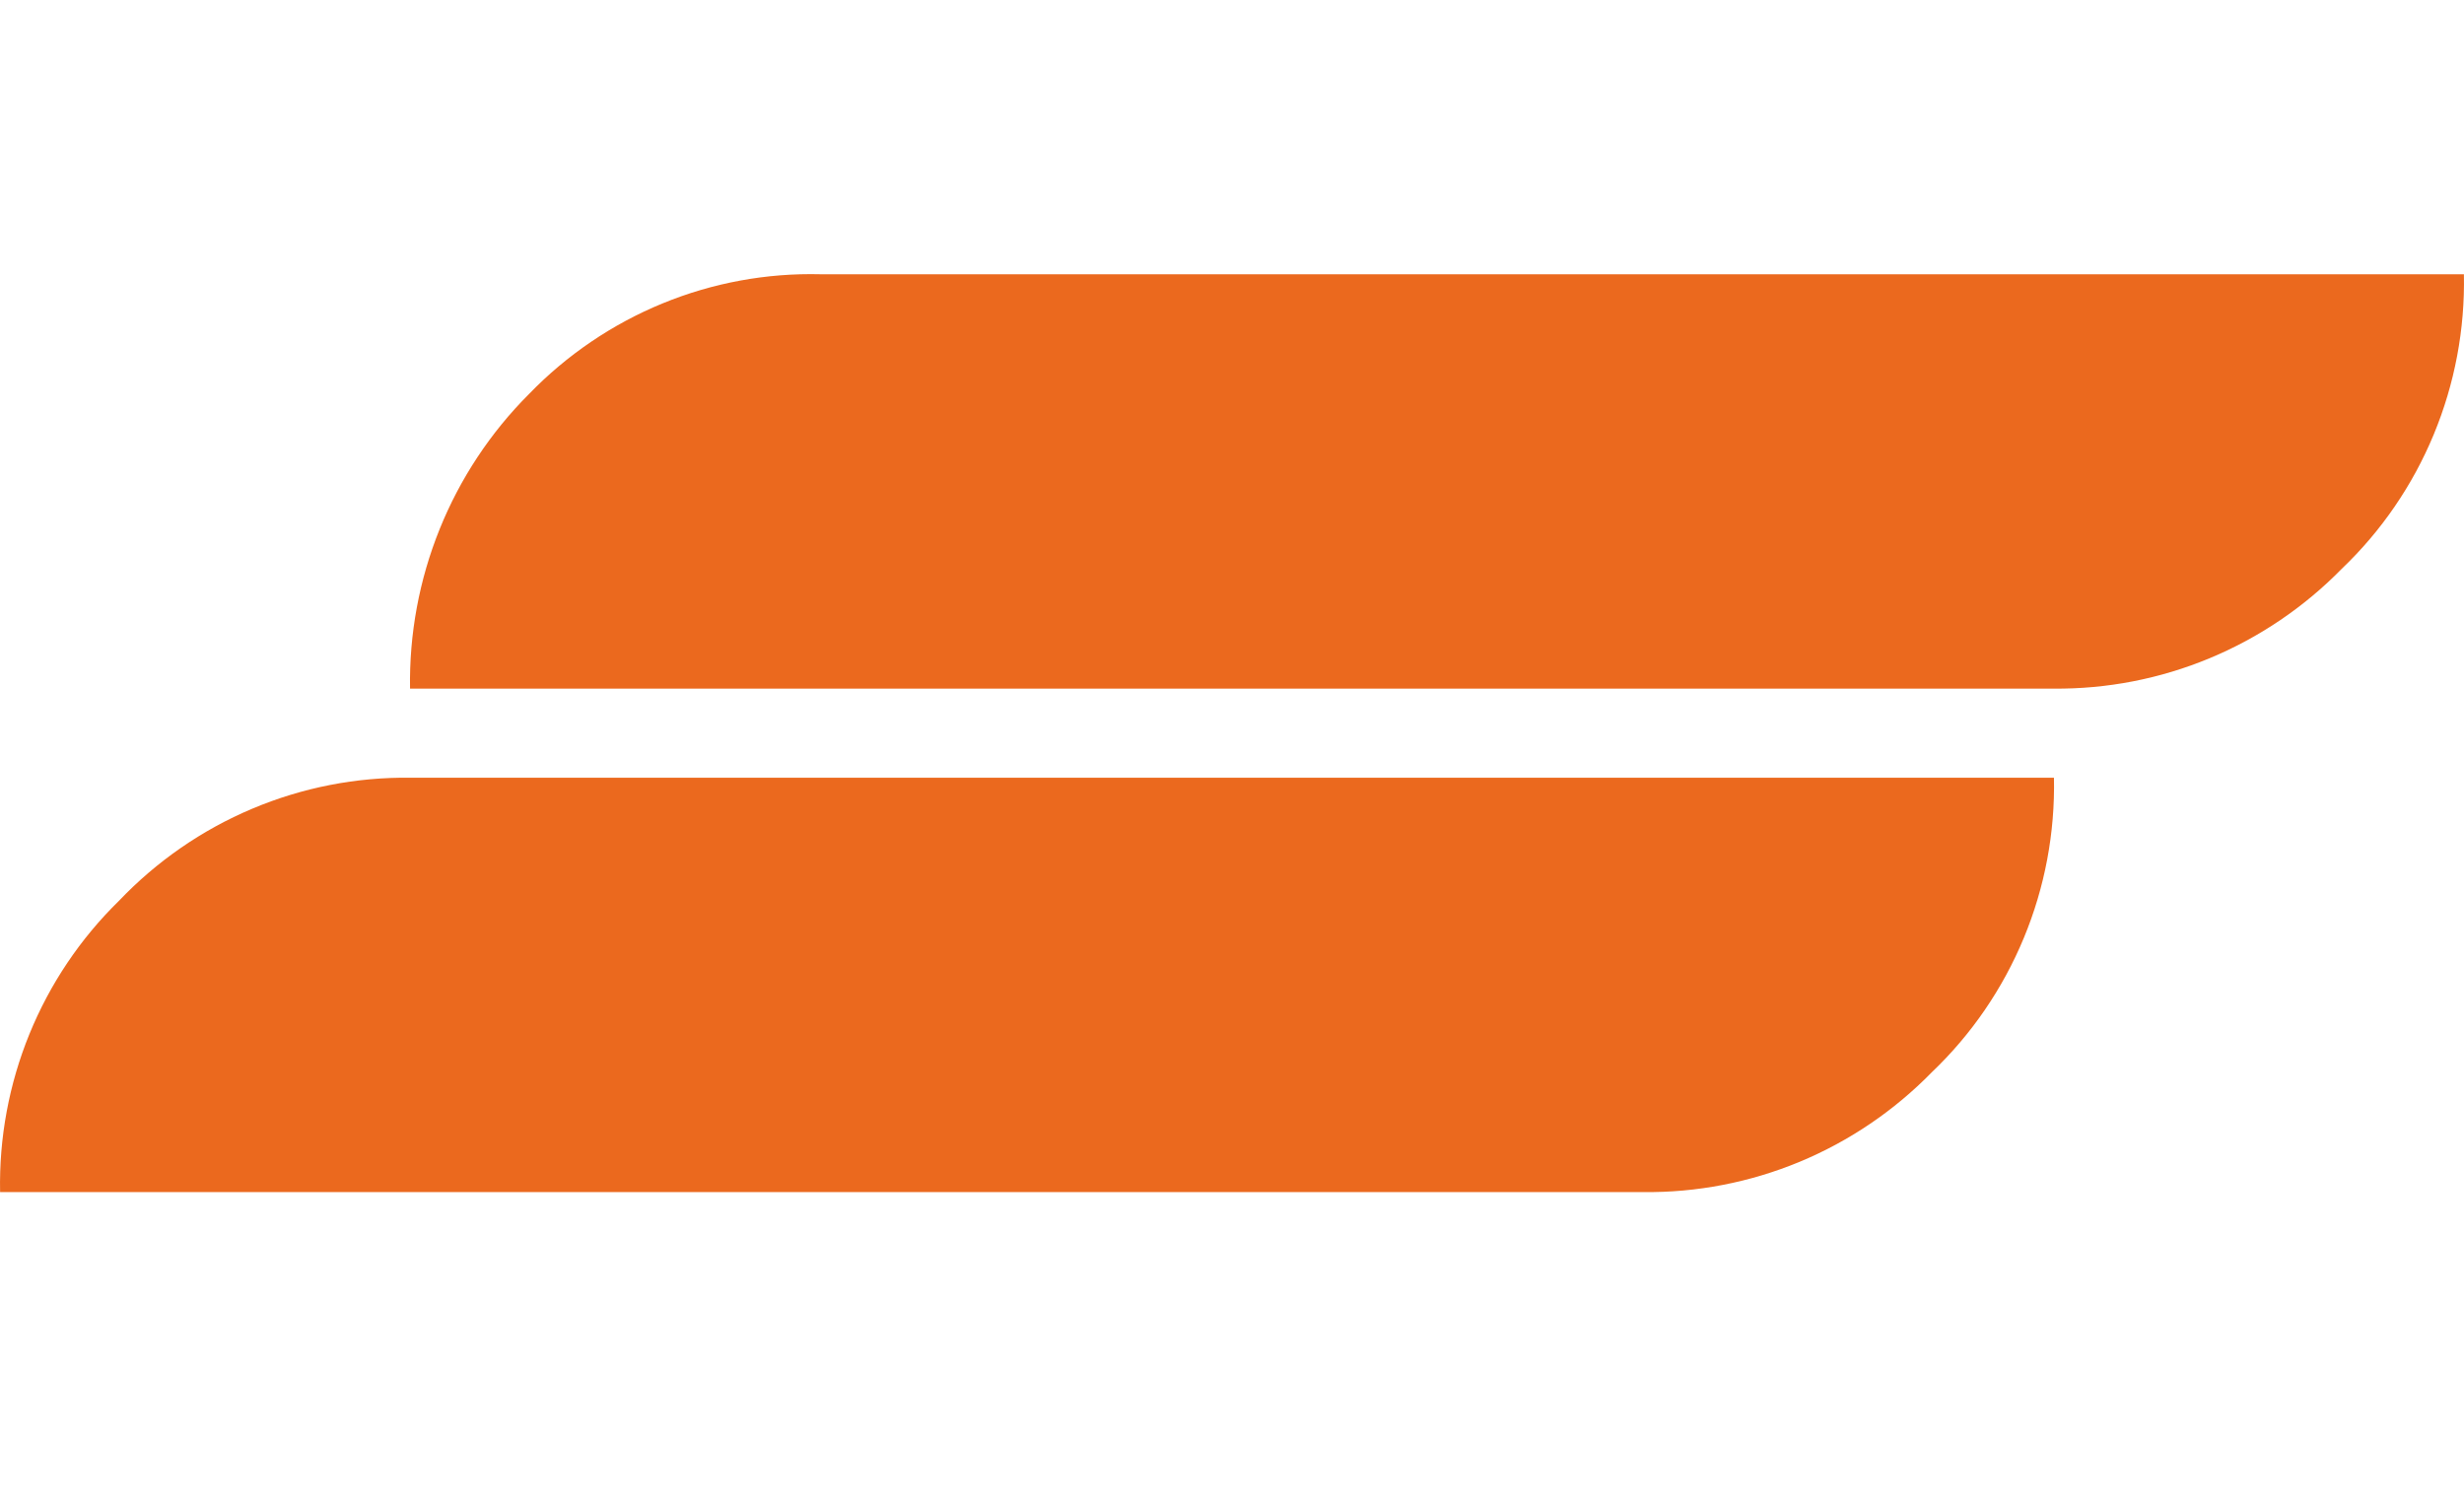 <?xml version="1.0" encoding="UTF-8"?> <svg xmlns="http://www.w3.org/2000/svg" width="80" height="49" viewBox="0 0 80 49" fill="none"><path d="M79.017 14.107C79.7 12.46 80.033 10.688 79.997 8.904H26.65C24.89 8.859 23.139 9.182 21.508 9.852C19.877 10.522 18.401 11.524 17.172 12.796C15.923 14.045 14.937 15.536 14.274 17.179C13.611 18.822 13.284 20.583 13.313 22.357H66.661C68.402 22.375 70.129 22.04 71.739 21.371C73.35 20.702 74.81 19.714 76.034 18.464C77.319 17.237 78.335 15.753 79.017 14.107Z" fill="#EB691E"></path><path d="M0.956 33.57C0.292 35.197 -0.032 36.944 0.003 38.703H53.35C55.091 38.723 56.819 38.388 58.43 37.72C60.04 37.051 61.501 36.061 62.723 34.81C64.009 33.584 65.025 32.1 65.708 30.453C66.391 28.807 66.724 27.034 66.687 25.25H13.339C11.572 25.226 9.819 25.568 8.189 26.256C6.558 26.943 5.085 27.962 3.861 29.248C2.609 30.472 1.62 31.943 0.956 33.57Z" fill="#EB691E"></path></svg> 